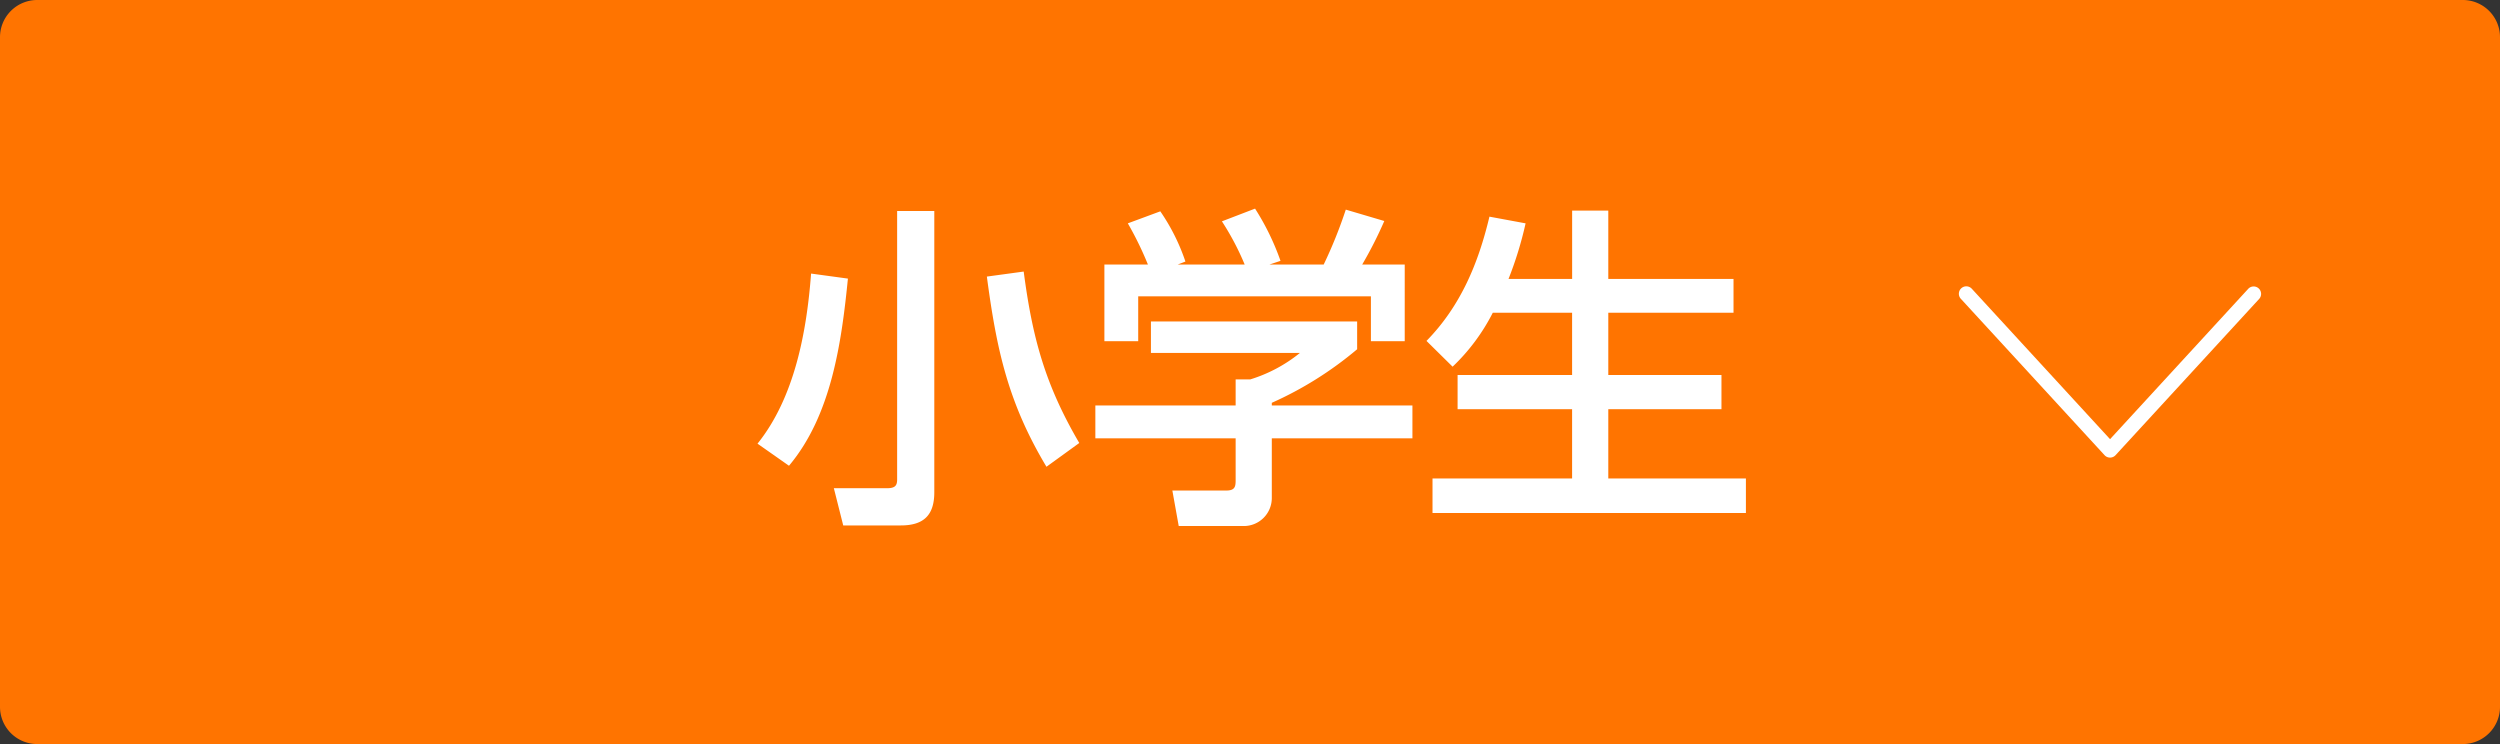 <svg xmlns="http://www.w3.org/2000/svg" xmlns:xlink="http://www.w3.org/1999/xlink" width="336" height="100" viewBox="0 0 336 100"><rect x="0" y="0" width="336" height="100" fill="#333333" stroke="none"/><defs><clipPath id="a"><rect width="336" height="100" fill="#ff7400"/></clipPath><clipPath id="b"><rect width="336" height="100" fill="none"/></clipPath></defs><g clip-path="url(#a)"><path d="M5,0H331a5,5,0,0,1,5,5V95a5,5,0,0,1-5,5H5a5,5,0,0,1-5-5V5A5,5,0,0,1,5,0" fill="#ff7400"/></g><path d="M24.57-38.2H19.575v36.09c0,.855-.315,1.17-1.4,1.17H11.07l1.26,5h7.74c3.1,0,4.5-1.4,4.5-4.455ZM39.645-3.825l4.41-3.195c-4.59-7.83-6.3-14.13-7.47-23.04l-4.95.675C32.94-19.575,34.47-12.465,39.645-3.825ZM5.04-3.96c5.715-6.8,7.065-16.6,7.92-25.155L8.01-29.79C7.425-22,5.8-13.14.81-6.93ZM53.28-31.005H47.43V-20.7h4.545v-6.03H83.25v6.03h4.545V-31.005H82.08a54.868,54.868,0,0,0,2.97-5.85l-5.175-1.53a61.634,61.634,0,0,1-2.97,7.38h-7.29L71.1-31.5a33.781,33.781,0,0,0-3.42-7.02l-4.455,1.71a35.746,35.746,0,0,1,3.06,5.805h-9l1.035-.4a27.085,27.085,0,0,0-3.375-6.75L50.58-36.54A45.018,45.018,0,0,1,53.28-31.005ZM81.4-23.355H53.685v4.23H73.71a19.844,19.844,0,0,1-6.66,3.555H65.07v3.51H46.215v4.41H65.07v5.58c0,.855-.045,1.44-1.26,1.44H56.565l.855,4.77h8.82A3.761,3.761,0,0,0,69.93.4V-7.65h18.9v-4.41H69.93v-.36A48.27,48.27,0,0,0,81.4-19.62Zm18.225-1.17h10.665v8.37H94.9v4.59h15.39V-2.25H91.53V2.385h42.12V-2.25H115.155v-9.315h15.21v-4.59h-15.21v-8.37h16.83V-29.07h-16.83v-9.18h-4.86v9.18h-8.55a49.3,49.3,0,0,0,2.295-7.47l-4.86-.9c-1.485,6.255-3.87,12.015-8.46,16.7l3.51,3.465A26.721,26.721,0,0,0,99.63-24.525Z" transform="translate(101 66.558)" fill="#fff"/><g clip-path="url(#b)"><path d="M283.589,61.5a1,1,0,0,1-.736-.323l-19.3-21a1,1,0,1,1,1.472-1.353l18.566,20.2,18.565-20.2a1,1,0,0,1,1.473,1.353l-19.3,21A1,1,0,0,1,283.589,61.5Z" fill="#fff"/></g></svg>